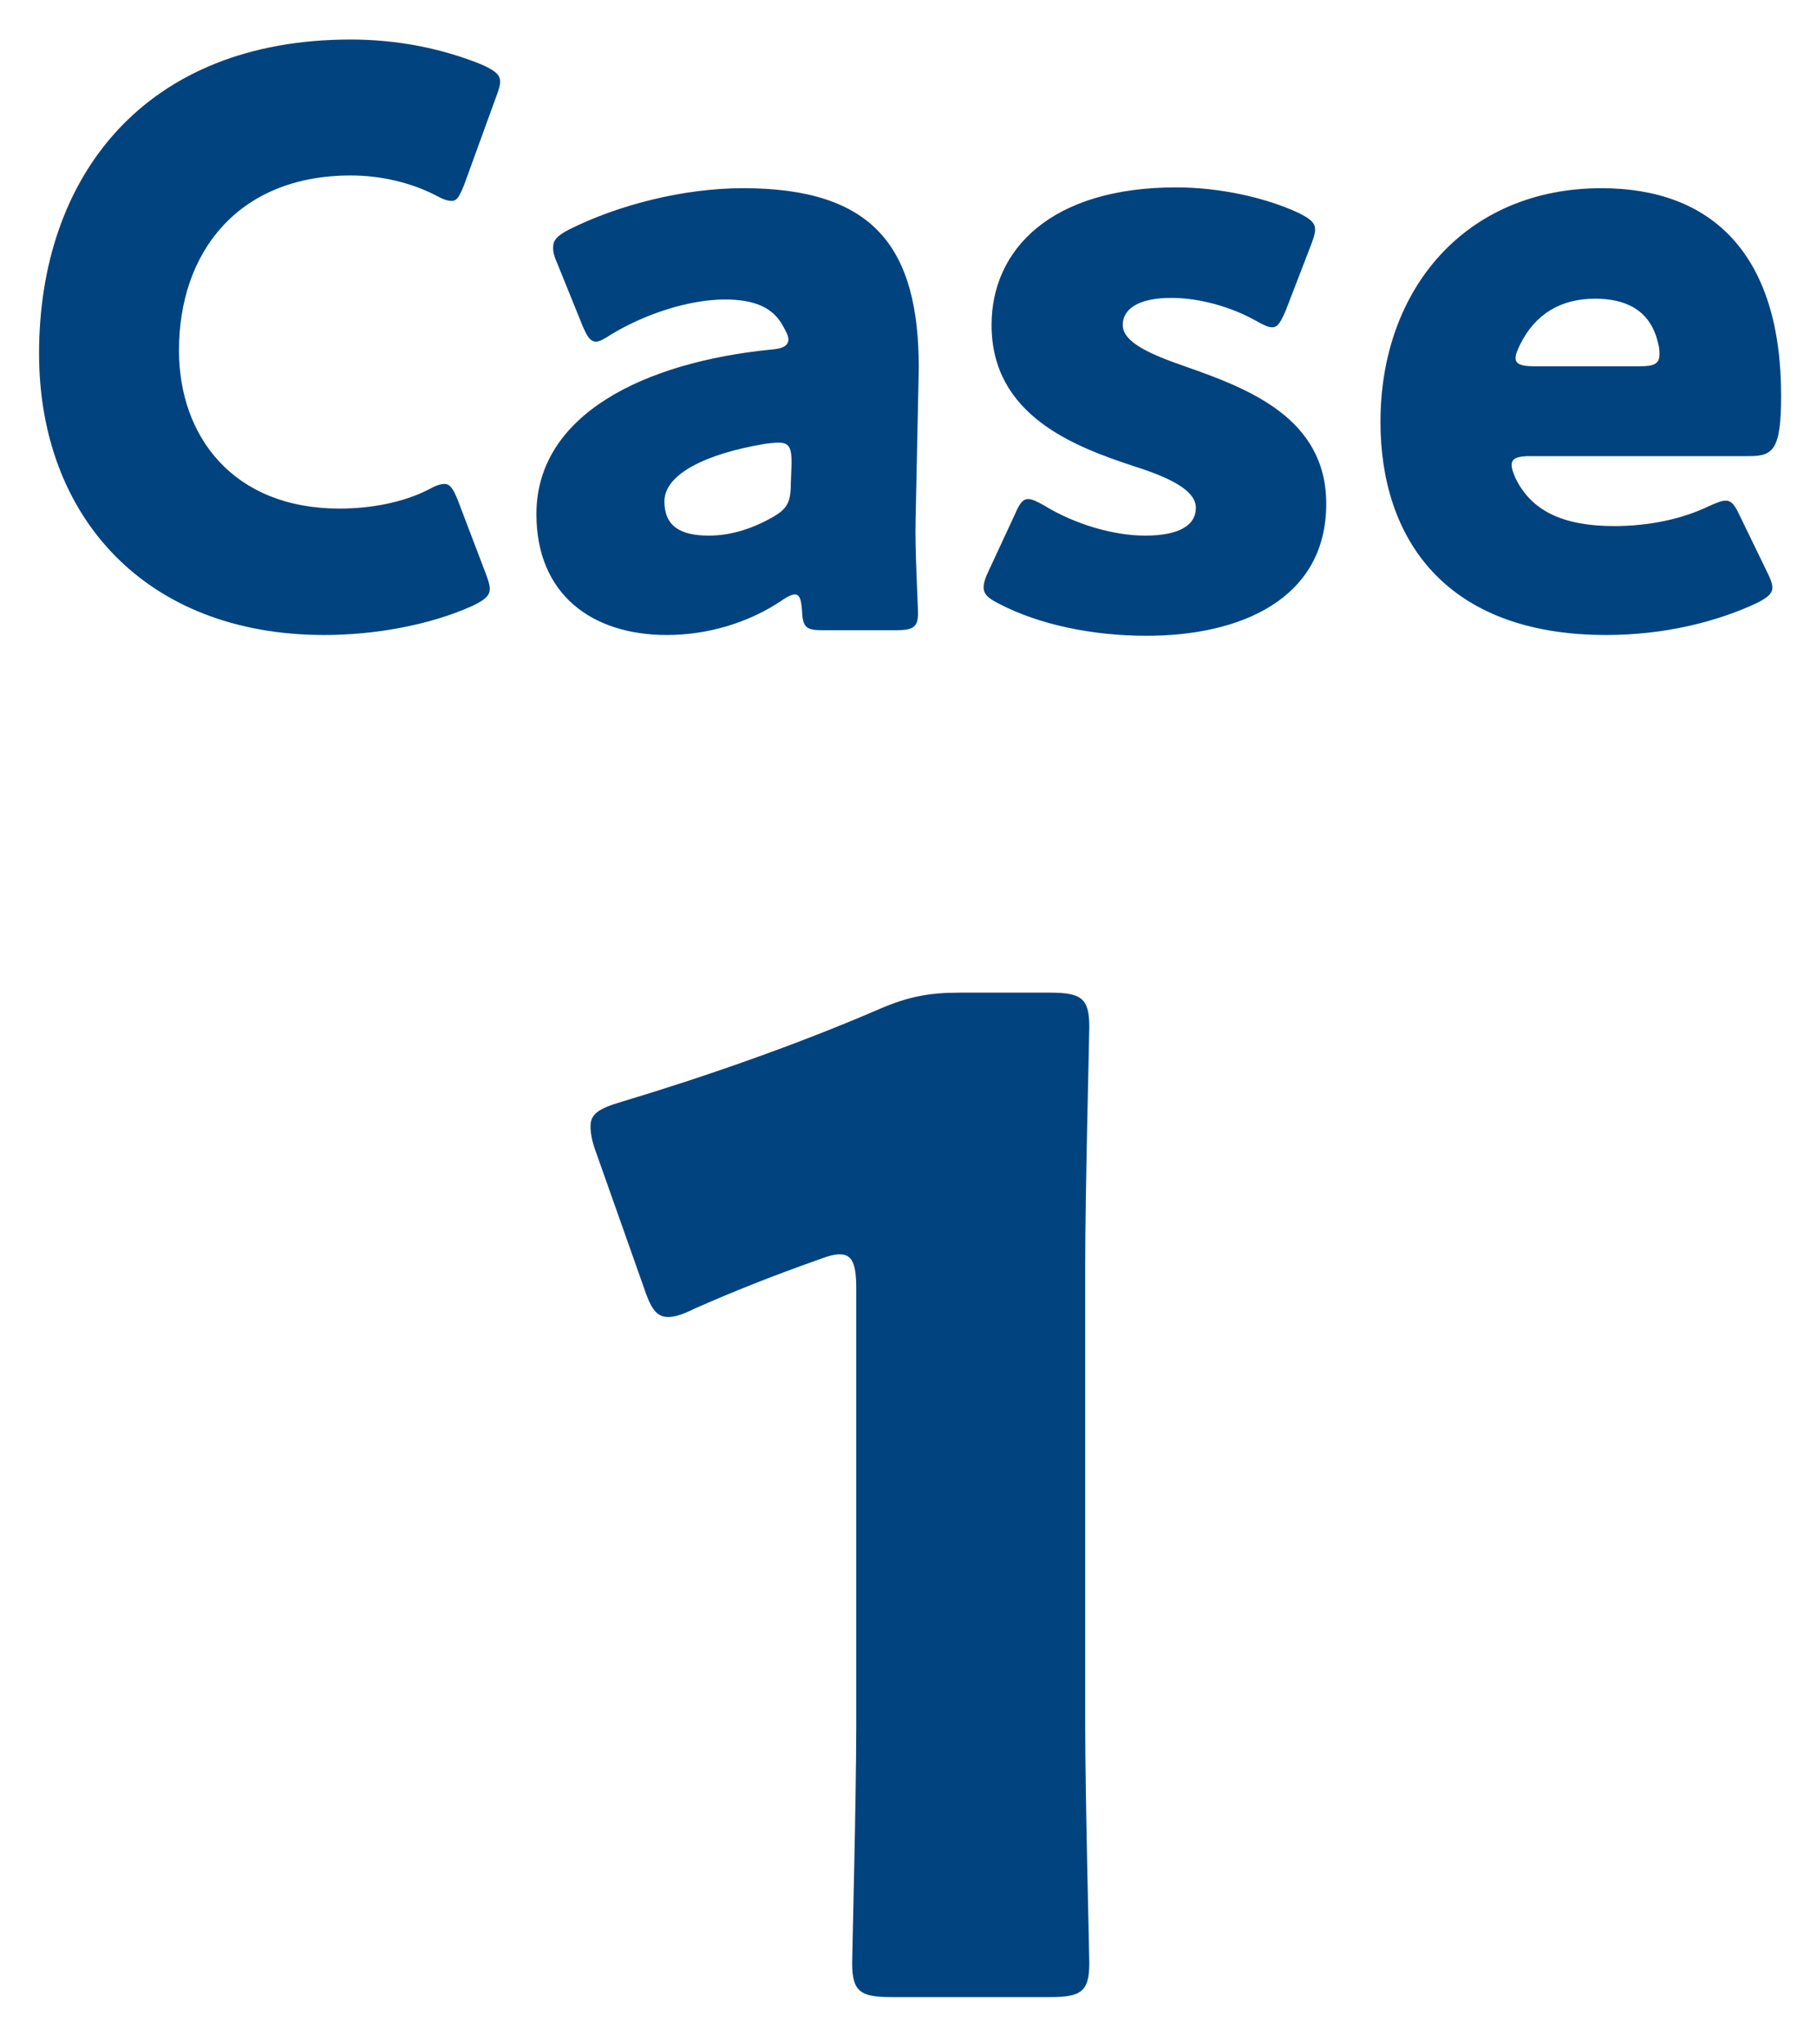 <svg width="32" height="36" viewBox="0 0 32 36" fill="none" xmlns="http://www.w3.org/2000/svg">
<path d="M8.556 10.104L8.066 8.816C7.982 8.606 7.926 8.522 7.828 8.522C7.758 8.522 7.674 8.55 7.548 8.62C7.114 8.844 6.54 8.956 5.98 8.956C4.104 8.956 3.152 7.682 3.152 6.17C3.152 4.434 4.202 3.09 6.176 3.09C6.708 3.09 7.24 3.216 7.674 3.44C7.8 3.51 7.884 3.538 7.954 3.538C8.052 3.538 8.094 3.454 8.178 3.244L8.738 1.704C8.78 1.592 8.808 1.508 8.808 1.438C8.808 1.312 8.71 1.242 8.5 1.144C7.786 0.85 6.988 0.696 6.176 0.696C2.564 0.696 0.688 3.09 0.688 6.226C0.688 9.068 2.536 11.182 5.714 11.182C6.582 11.182 7.562 11.014 8.332 10.664C8.528 10.566 8.626 10.496 8.626 10.37C8.626 10.3 8.598 10.216 8.556 10.104ZM15.775 11.098C16.083 11.098 16.167 11.042 16.167 10.804C16.167 10.622 16.111 9.684 16.125 9.152L16.181 6.478C16.181 4.35 15.383 3.314 13.087 3.314C12.037 3.314 10.889 3.608 10.021 4.042C9.811 4.154 9.741 4.224 9.741 4.364C9.741 4.434 9.755 4.504 9.811 4.63L10.259 5.736C10.343 5.932 10.399 6.016 10.497 6.016C10.553 6.016 10.637 5.974 10.763 5.89C11.337 5.54 12.121 5.274 12.765 5.274C13.311 5.274 13.619 5.428 13.787 5.736C13.843 5.834 13.885 5.918 13.885 5.974C13.885 6.086 13.787 6.142 13.577 6.156C11.337 6.38 9.447 7.304 9.447 9.054C9.447 10.468 10.427 11.182 11.743 11.182C12.429 11.182 13.171 10.986 13.801 10.552C13.885 10.496 13.955 10.468 13.997 10.468C14.081 10.468 14.109 10.552 14.123 10.734C14.137 11.056 14.193 11.098 14.501 11.098H15.775ZM13.941 8.158L13.927 8.522C13.927 8.858 13.857 8.97 13.577 9.124C13.227 9.32 12.849 9.432 12.485 9.432C11.981 9.432 11.701 9.264 11.701 8.83C11.701 8.34 12.457 7.99 13.437 7.822C13.507 7.808 13.661 7.794 13.703 7.794C13.899 7.794 13.941 7.878 13.941 8.158ZM20.865 6.45C20.263 6.24 19.773 6.03 19.773 5.722C19.773 5.456 20.025 5.246 20.627 5.246C21.145 5.246 21.705 5.414 22.125 5.652C22.251 5.722 22.335 5.764 22.405 5.764C22.503 5.764 22.559 5.666 22.643 5.47L23.091 4.308C23.133 4.196 23.161 4.112 23.161 4.042C23.161 3.916 23.063 3.846 22.867 3.748C22.293 3.482 21.495 3.3 20.711 3.3C18.513 3.3 17.463 4.392 17.463 5.722C17.463 7.318 18.919 7.864 19.983 8.214C20.599 8.41 21.061 8.634 21.061 8.942C21.061 9.25 20.767 9.432 20.165 9.432C19.619 9.432 18.933 9.236 18.387 8.9C18.261 8.83 18.177 8.788 18.107 8.788C18.009 8.788 17.953 8.872 17.869 9.068L17.407 10.062C17.351 10.174 17.323 10.272 17.323 10.342C17.323 10.468 17.407 10.538 17.603 10.636C18.303 11 19.241 11.196 20.193 11.196C21.845 11.196 23.357 10.552 23.357 8.872C23.357 7.36 21.985 6.842 20.865 6.45ZM30.654 9.11C30.556 8.9 30.5 8.816 30.388 8.816C30.318 8.816 30.22 8.858 30.094 8.914C29.632 9.138 29.044 9.264 28.428 9.264C27.532 9.264 26.972 8.998 26.692 8.424C26.65 8.326 26.622 8.256 26.622 8.186C26.622 8.074 26.72 8.032 26.944 8.032H30.808C31.228 8.032 31.368 7.92 31.368 6.968C31.368 4.476 30.15 3.314 28.204 3.314C25.824 3.314 24.312 5.078 24.312 7.43C24.312 9.46 25.432 11.182 28.288 11.182C29.324 11.182 30.248 10.944 30.934 10.622C31.13 10.524 31.214 10.454 31.214 10.342C31.214 10.272 31.172 10.174 31.116 10.062L30.654 9.11ZM28.876 6.45H27.014C26.79 6.45 26.692 6.408 26.692 6.31C26.692 6.24 26.72 6.17 26.776 6.058C27.042 5.526 27.49 5.26 28.092 5.26C28.61 5.26 29.058 5.442 29.198 6.03C29.226 6.128 29.226 6.184 29.226 6.24C29.226 6.408 29.128 6.45 28.876 6.45ZM19.112 22.28C19.112 21.008 19.184 18.248 19.184 18.08C19.184 17.576 19.04 17.48 18.488 17.48H16.904C16.352 17.48 15.992 17.552 15.488 17.768C14.048 18.392 12.392 18.968 10.952 19.4C10.544 19.52 10.4 19.616 10.4 19.832C10.4 19.952 10.424 20.096 10.496 20.288L11.336 22.664C11.456 23.024 11.552 23.192 11.768 23.192C11.888 23.192 12.032 23.144 12.224 23.048C12.872 22.76 13.592 22.472 14.408 22.184C14.6 22.112 14.696 22.088 14.792 22.088C15.008 22.088 15.08 22.256 15.08 22.688V30.368C15.08 31.64 15.008 34.4 15.008 34.568C15.008 35.072 15.152 35.168 15.704 35.168H18.488C19.04 35.168 19.184 35.072 19.184 34.568C19.184 34.4 19.112 31.64 19.112 30.368V22.28Z" fill="#00437F"/>
</svg>

